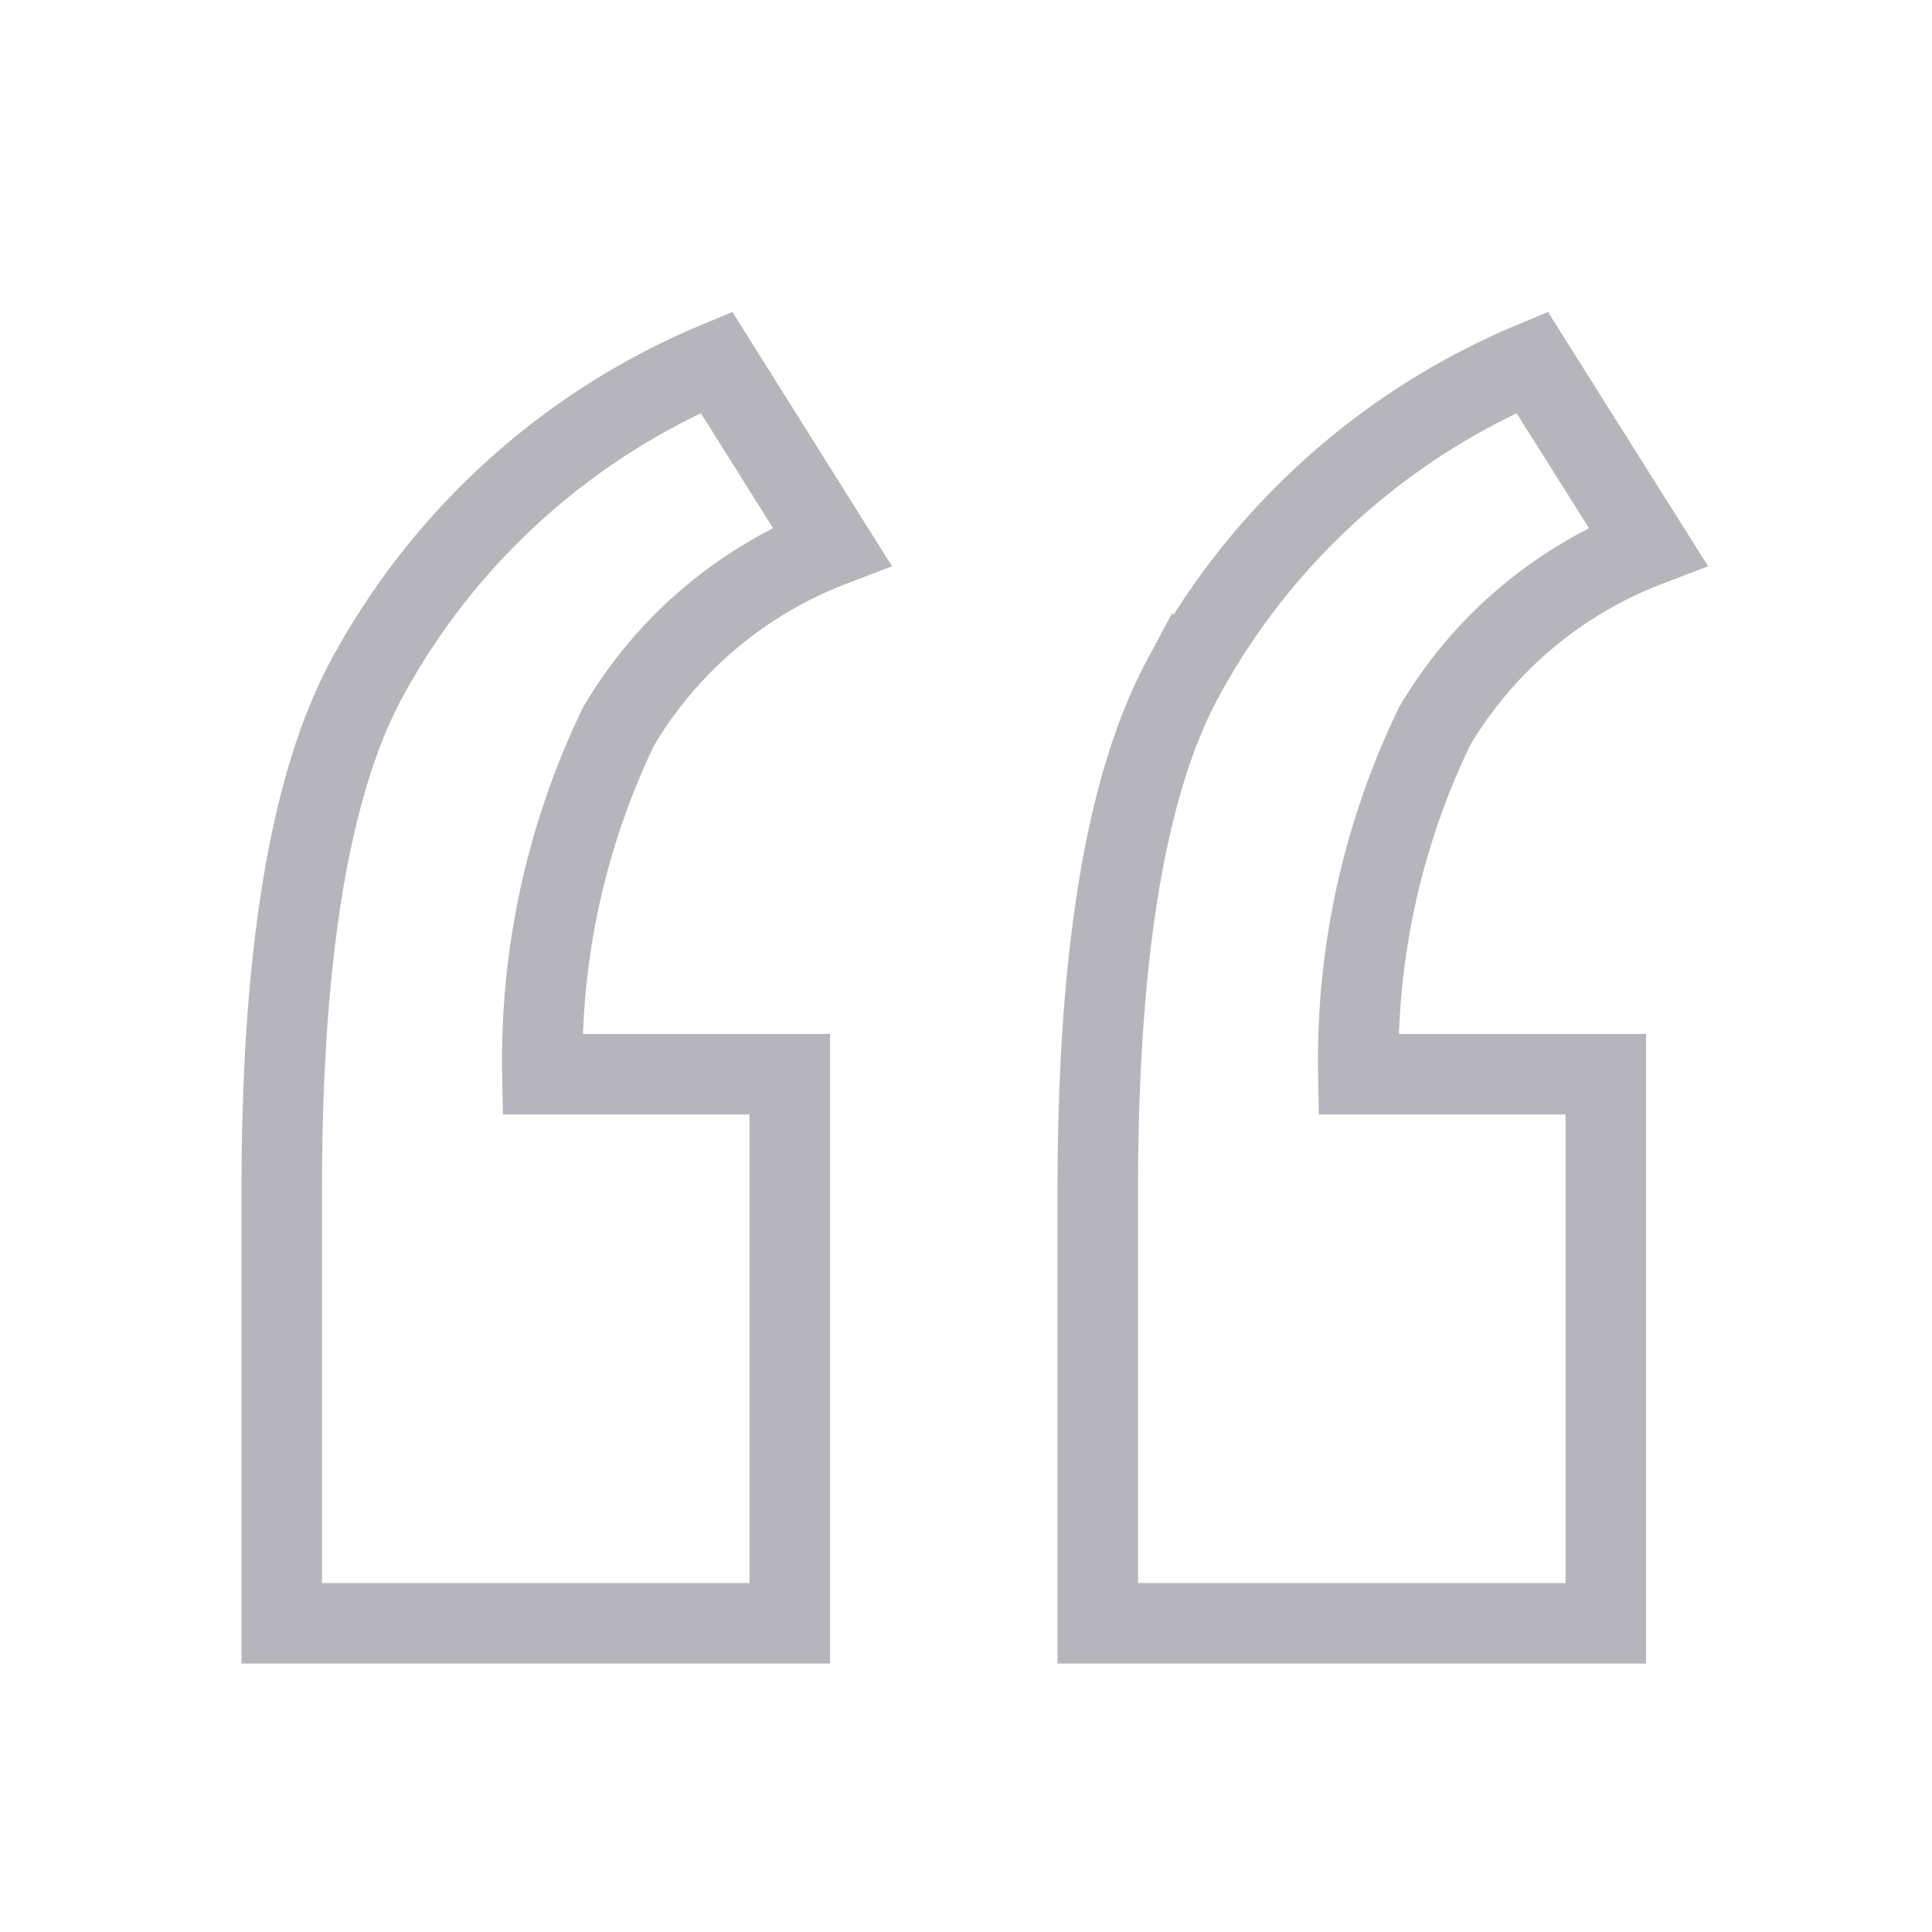 <svg xmlns="http://www.w3.org/2000/svg" xmlns:xlink="http://www.w3.org/1999/xlink" width="24" height="24" viewBox="0 0 24 24">
  <defs>
    <clipPath id="clip-path">
      <rect id="Rectangle_18960" data-name="Rectangle 18960" width="24" height="24" transform="translate(6816 -7438)" fill="#fff" stroke="#707070" stroke-width="1"/>
    </clipPath>
  </defs>
  <g id="Mask_Group_19407" data-name="Mask Group 19407" transform="translate(-6816 7438)" clip-path="url(#clip-path)">
    <path id="Path_15379" data-name="Path 15379" d="M6.311,8.844v6.821H0V10.28Q0,5.907,1.046,3.949A8.79,8.79,0,0,1,5.4,0L6.834,2.285A5.262,5.262,0,0,0,4.186,4.52a9.531,9.531,0,0,0-.948,4.324Zm10.137,0v6.821H10.137V10.28q0-4.373,1.046-6.331A8.79,8.79,0,0,1,15.532,0l1.439,2.285A5.262,5.262,0,0,0,14.322,4.52a9.531,9.531,0,0,0-.948,4.324Z" transform="translate(6819.5 -7433.5)" fill="none" stroke="#b5b5bb" stroke-width="1"/>
  </g>
</svg>
